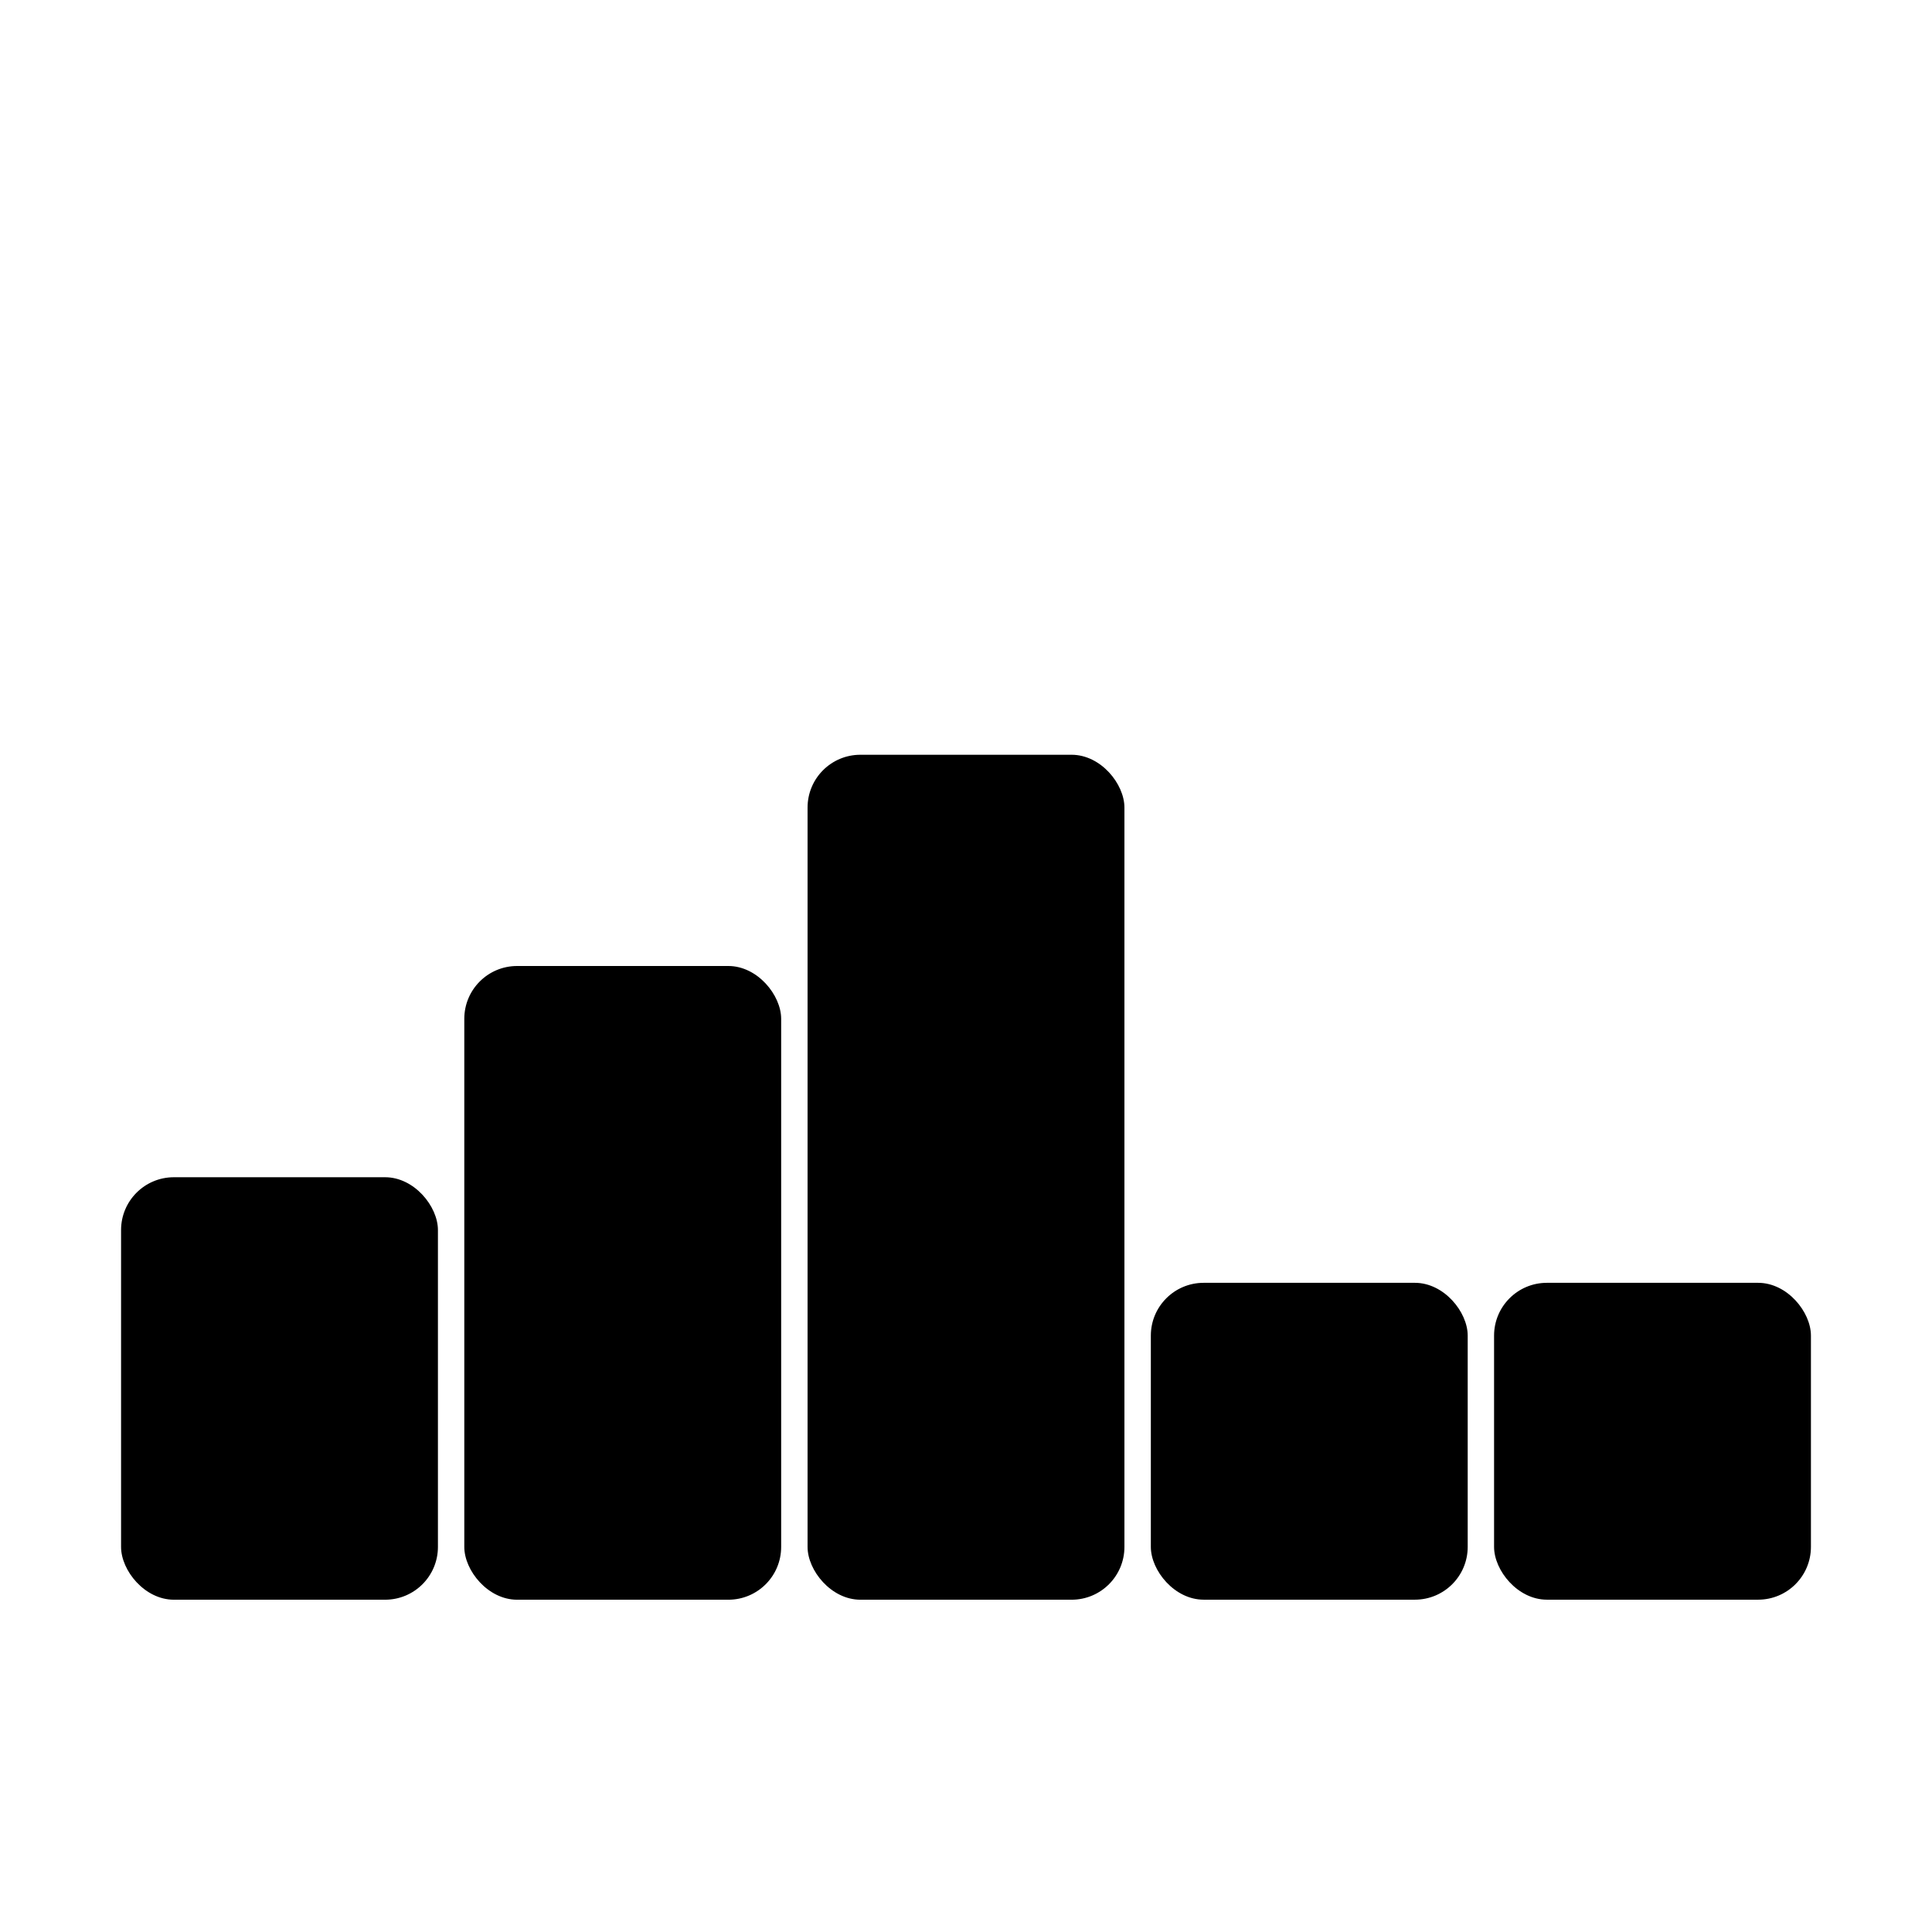 <?xml version="1.0" encoding="UTF-8"?>
<!-- Uploaded to: ICON Repo, www.iconrepo.com, Generator: ICON Repo Mixer Tools -->
<svg fill="#000000" width="800px" height="800px" version="1.1" viewBox="144 144 512 512" xmlns="http://www.w3.org/2000/svg">
 <g>
  <path d="m281.04 400h55.98c7.731 0 13.996 7.731 13.996 13.996v139.95c0 7.731-6.266 13.996-13.996 13.996h-55.98c-7.731 0-13.996-7.731-13.996-13.996v-139.95c0-7.731 6.266-13.996 13.996-13.996z"/>
  <path d="m190.08 455.98h55.98c7.731 0 13.996 7.731 13.996 13.996v83.969c0 7.731-6.266 13.996-13.996 13.996h-55.98c-7.731 0-13.996-7.731-13.996-13.996v-83.969c0-7.731 6.266-13.996 13.996-13.996z"/>
  <path d="m372.01 344.02h55.98c7.731 0 13.996 7.731 13.996 13.996v195.93c0 7.731-6.266 13.996-13.996 13.996h-55.98c-7.731 0-13.996-7.731-13.996-13.996v-195.93c0-7.731 6.266-13.996 13.996-13.996z"/>
  <path d="m553.94 483.96h55.98c7.731 0 13.996 7.731 13.996 13.996v55.98c0 7.731-6.266 13.996-13.996 13.996h-55.98c-7.731 0-13.996-7.731-13.996-13.996v-55.98c0-7.731 6.266-13.996 13.996-13.996z"/>
  <path d="m462.98 483.96h55.98c7.731 0 13.996 7.731 13.996 13.996v55.98c0 7.731-6.266 13.996-13.996 13.996h-55.98c-7.731 0-13.996-7.731-13.996-13.996v-55.98c0-7.731 6.266-13.996 13.996-13.996z"/>
 </g>
</svg>